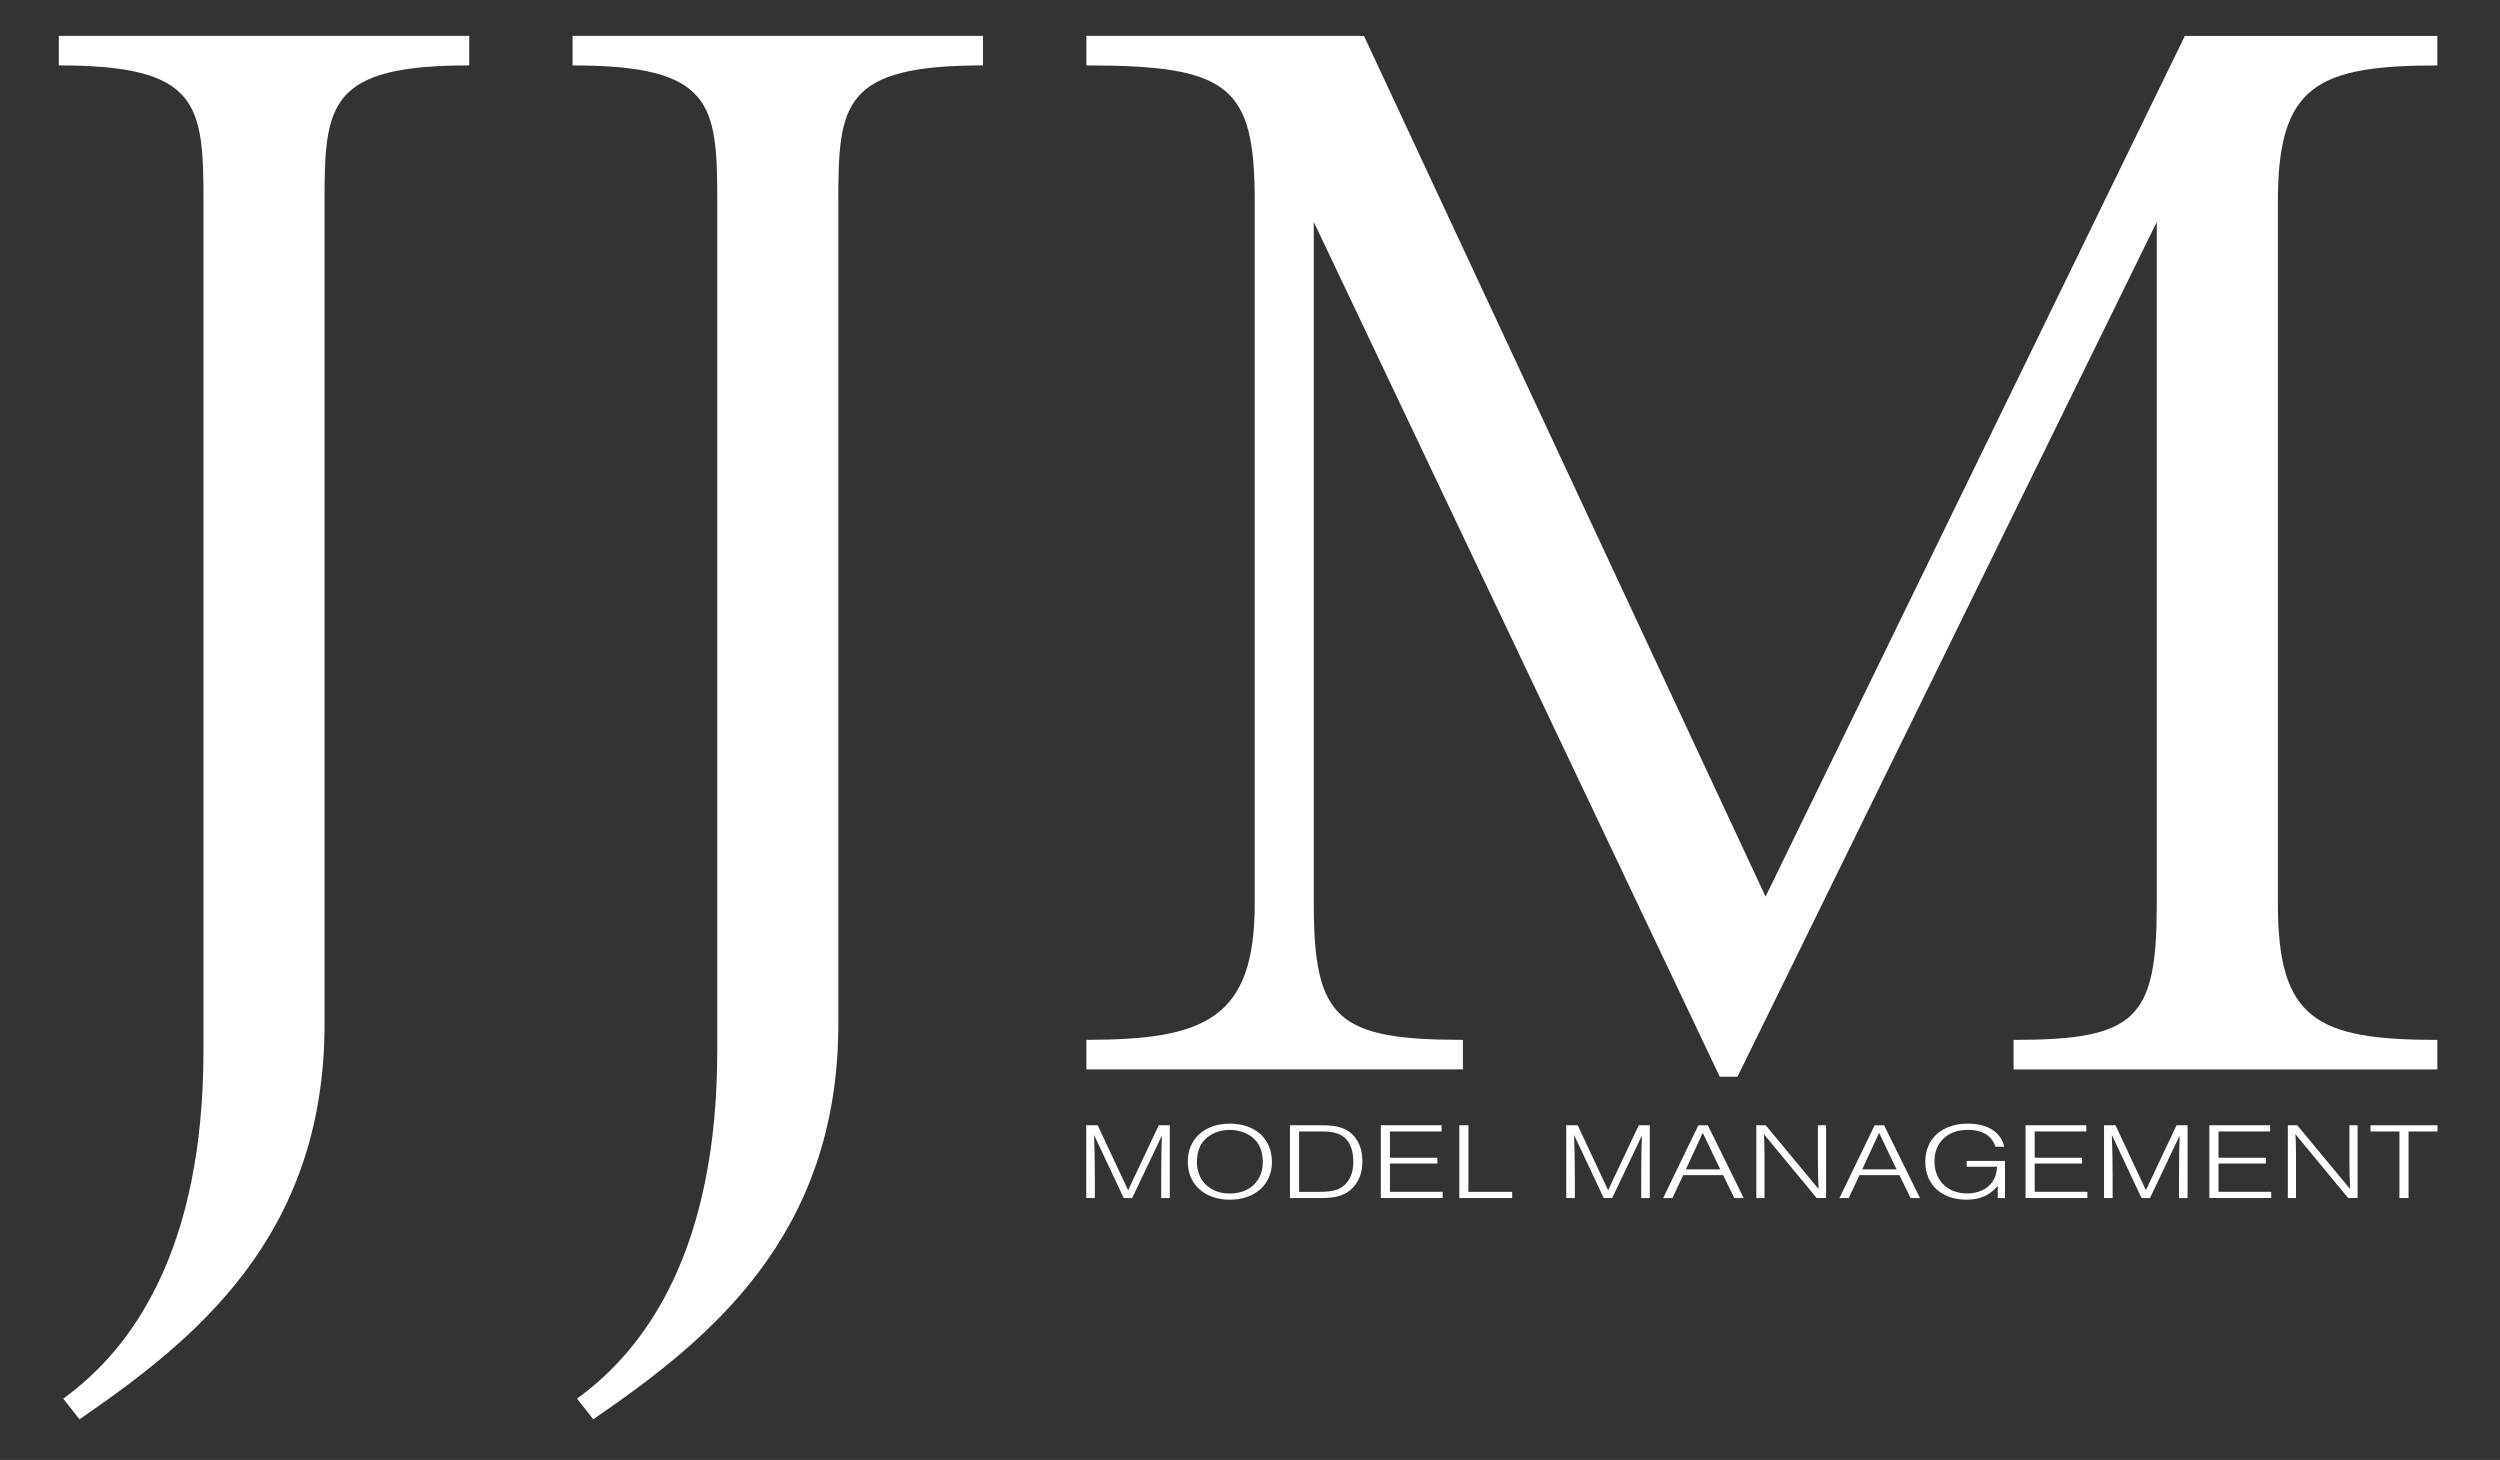 <?xml version="1.0" encoding="utf-8"?>
<!-- Generator: $$$/GeneralStr/196=Adobe Illustrator 27.6.0, SVG Export Plug-In . SVG Version: 6.00 Build 0)  -->
<svg version="1.1" xmlns="http://www.w3.org/2000/svg" xmlns:xlink="http://www.w3.org/1999/xlink" x="0px" y="0px"
	 viewBox="0 0 737.28 430.56" style="enable-background:new 0 0 737.28 430.56;" xml:space="preserve">
<rect x="0" y="0" width="737.28" height="430.56" fill="#333333" stroke="none"/>
<style type="text/css">
	.st0{fill:#FFFFFF;}
</style>
<g id="MODEL_MANAGEMENT">
	<g>
		<path class="st0" d="M331.4,353.32l-8.76-18.63c0.16,3.67,0.24,7.85,0.24,11.55v7.08h-2.53v-21.46h3.38l8.96,19.15l9.04-19.15
			h3.25v21.46h-2.53v-5.7c0-5.12,0.08-10.2,0.2-12.71l-8.76,18.41H331.4z"/>
		<path class="st0" d="M375.11,342.74c0,6.57-5.06,11.07-12.41,11.07c-7.43,0-12.41-4.5-12.41-11.23c0-6.69,4.98-11.2,12.37-11.2
			C370.21,331.38,375.11,335.82,375.11,342.74z M355.39,336.01c-1.57,1.58-2.41,3.89-2.41,6.57c0,5.66,3.86,9.4,9.72,9.4
			c5.83,0,9.72-3.73,9.72-9.27c0-2.8-0.8-5.05-2.41-6.69c-1.69-1.74-4.46-2.8-7.35-2.8C359.81,333.21,357.16,334.24,355.39,336.01z"
			/>
		<path class="st0" d="M380.42,331.86h9.8c4.46,0,7.35,1.06,9.2,3.31c1.57,1.93,2.37,4.41,2.37,7.34c0,3.15-0.92,5.76-2.81,7.75
			c-2.01,2.16-4.7,3.06-9.32,3.06h-9.24V331.86z M389.06,351.49c4.18,0,6.23-0.64,7.88-2.45c1.45-1.61,2.17-3.7,2.17-6.47
			c0-2.99-0.84-5.44-2.33-6.85c-1.49-1.42-3.54-2.03-6.71-2.03h-6.95v17.8H389.06z"/>
		<path class="st0" d="M425.14,333.69h-15.23v7.75h13.98v1.71h-13.98v8.33h15.55v1.83h-18.24v-21.46h17.92V333.69z"/>
		<path class="st0" d="M433.06,351.49h12.9v1.83h-15.59v-21.46h2.69V351.49z"/>
		<path class="st0" d="M472.96,353.32l-8.76-18.63c0.16,3.67,0.24,7.85,0.24,11.55v7.08h-2.53v-21.46h3.38l8.96,19.15l9.04-19.15
			h3.25v21.46h-2.53v-5.7c0-5.12,0.08-10.2,0.2-12.71l-8.76,18.41H472.96z"/>
		<path class="st0" d="M496.39,346.57l-3.17,6.76h-2.73l10.37-21.46h2.81l10.57,21.46h-2.77l-3.29-6.76H496.39z M502.17,334.08
			l-4.98,10.78h10.12L502.17,334.08z"/>
		<path class="st0" d="M535.76,353.32l-15.59-18.86c0.12,1.22,0.16,2.25,0.16,3.38l0.04,2.61v2.64v10.23h-2.41v-21.46h2.77
			l15.59,18.79c-0.12-1.74-0.2-6.08-0.2-8.82v-9.98h2.41v21.46H535.76z"/>
		<path class="st0" d="M548.38,346.57l-3.17,6.76h-2.73l10.37-21.46h2.81l10.57,21.46h-2.77l-3.29-6.76H548.38z M554.17,334.08
			l-4.98,10.78h10.12L554.17,334.08z"/>
		<path class="st0" d="M591.29,342.38v10.94h-2.13v-3.57c-2.45,2.83-5.26,4.05-9.24,4.05c-7.31,0-12.13-4.44-12.13-11.17
			c0-6.82,4.94-11.26,12.58-11.26c5.83,0,9.8,2.54,10.69,6.82h-2.61c-0.92-3.19-3.82-4.99-8.08-4.99c-5.99,0-9.88,3.67-9.88,9.3
			s3.9,9.46,9.6,9.46c3.25,0,6.07-1.29,7.47-3.41c0.92-1.32,1.25-2.48,1.41-4.47H580v-1.71H591.29z"/>
		<path class="st0" d="M615.28,333.69h-15.23v7.75h13.98v1.71h-13.98v8.33h15.55v1.83h-18.24v-21.46h17.92V333.69z"/>
		<path class="st0" d="M631.56,353.32l-8.76-18.63c0.16,3.67,0.24,7.85,0.24,11.55v7.08h-2.53v-21.46h3.38l8.96,19.15l9.04-19.15
			h3.25v21.46h-2.53v-5.7c0-5.12,0.08-10.2,0.2-12.71l-8.76,18.41H631.56z"/>
		<path class="st0" d="M669.49,333.69h-15.23v7.75h13.98v1.71h-13.98v8.33h15.55v1.83h-18.24v-21.46h17.92V333.69z"/>
		<path class="st0" d="M692.51,353.32l-15.59-18.86c0.12,1.22,0.16,2.25,0.16,3.38l0.04,2.61v2.64v10.23h-2.41v-21.46h2.77
			l15.59,18.79c-0.12-1.74-0.2-6.08-0.2-8.82v-9.98h2.41v21.46H692.51z"/>
		<path class="st0" d="M710.31,353.32h-2.69v-19.63h-8.52v-1.83h19.73v1.83h-8.52V353.32z"/>
	</g>
</g>
<g id="JJM_x0D_">
	<g>
		<path class="st0" d="M95.72,301.88c0,63.13-38.75,93.61-72.28,116.69l-4.79-6.1c20.46-14.8,41.36-43.98,41.36-102.76V59.35
			c0-28.74-1.31-40.06-42.67-40.06v-8.71h121.04v8.71c-41.36,0-42.67,11.32-42.67,40.06V301.88z"/>
		<path class="st0" d="M247.24,301.88c0,63.13-38.75,93.61-72.28,116.69l-4.79-6.1c20.46-14.8,41.36-43.98,41.36-102.76V59.35
			c0-28.74-1.31-40.06-42.67-40.06v-8.71h121.04v8.71c-41.36,0-42.67,11.32-42.67,40.06V301.88z"/>
		<path class="st0" d="M431.42,315.37H320.39v-8.71c34.83,0,49.64-6.1,49.64-40.06V59.35c0-33.96-7.4-40.06-49.64-40.06v-8.71h81.86
			l118.43,253.84L644.34,10.59h74.46v8.71c-35.7,0-47.02,6.1-47.02,40.06v207.26c0,33.96,11.32,40.06,47.02,40.06v8.71H593.83v-8.71
			c36.14,0,42.23-6.1,42.23-40.06V65.45l-123.66,252.1h-5.22L387.45,65.45v201.16c0,33.96,6.97,40.06,43.98,40.06V315.37z"/>
	</g>
</g>
</svg>
